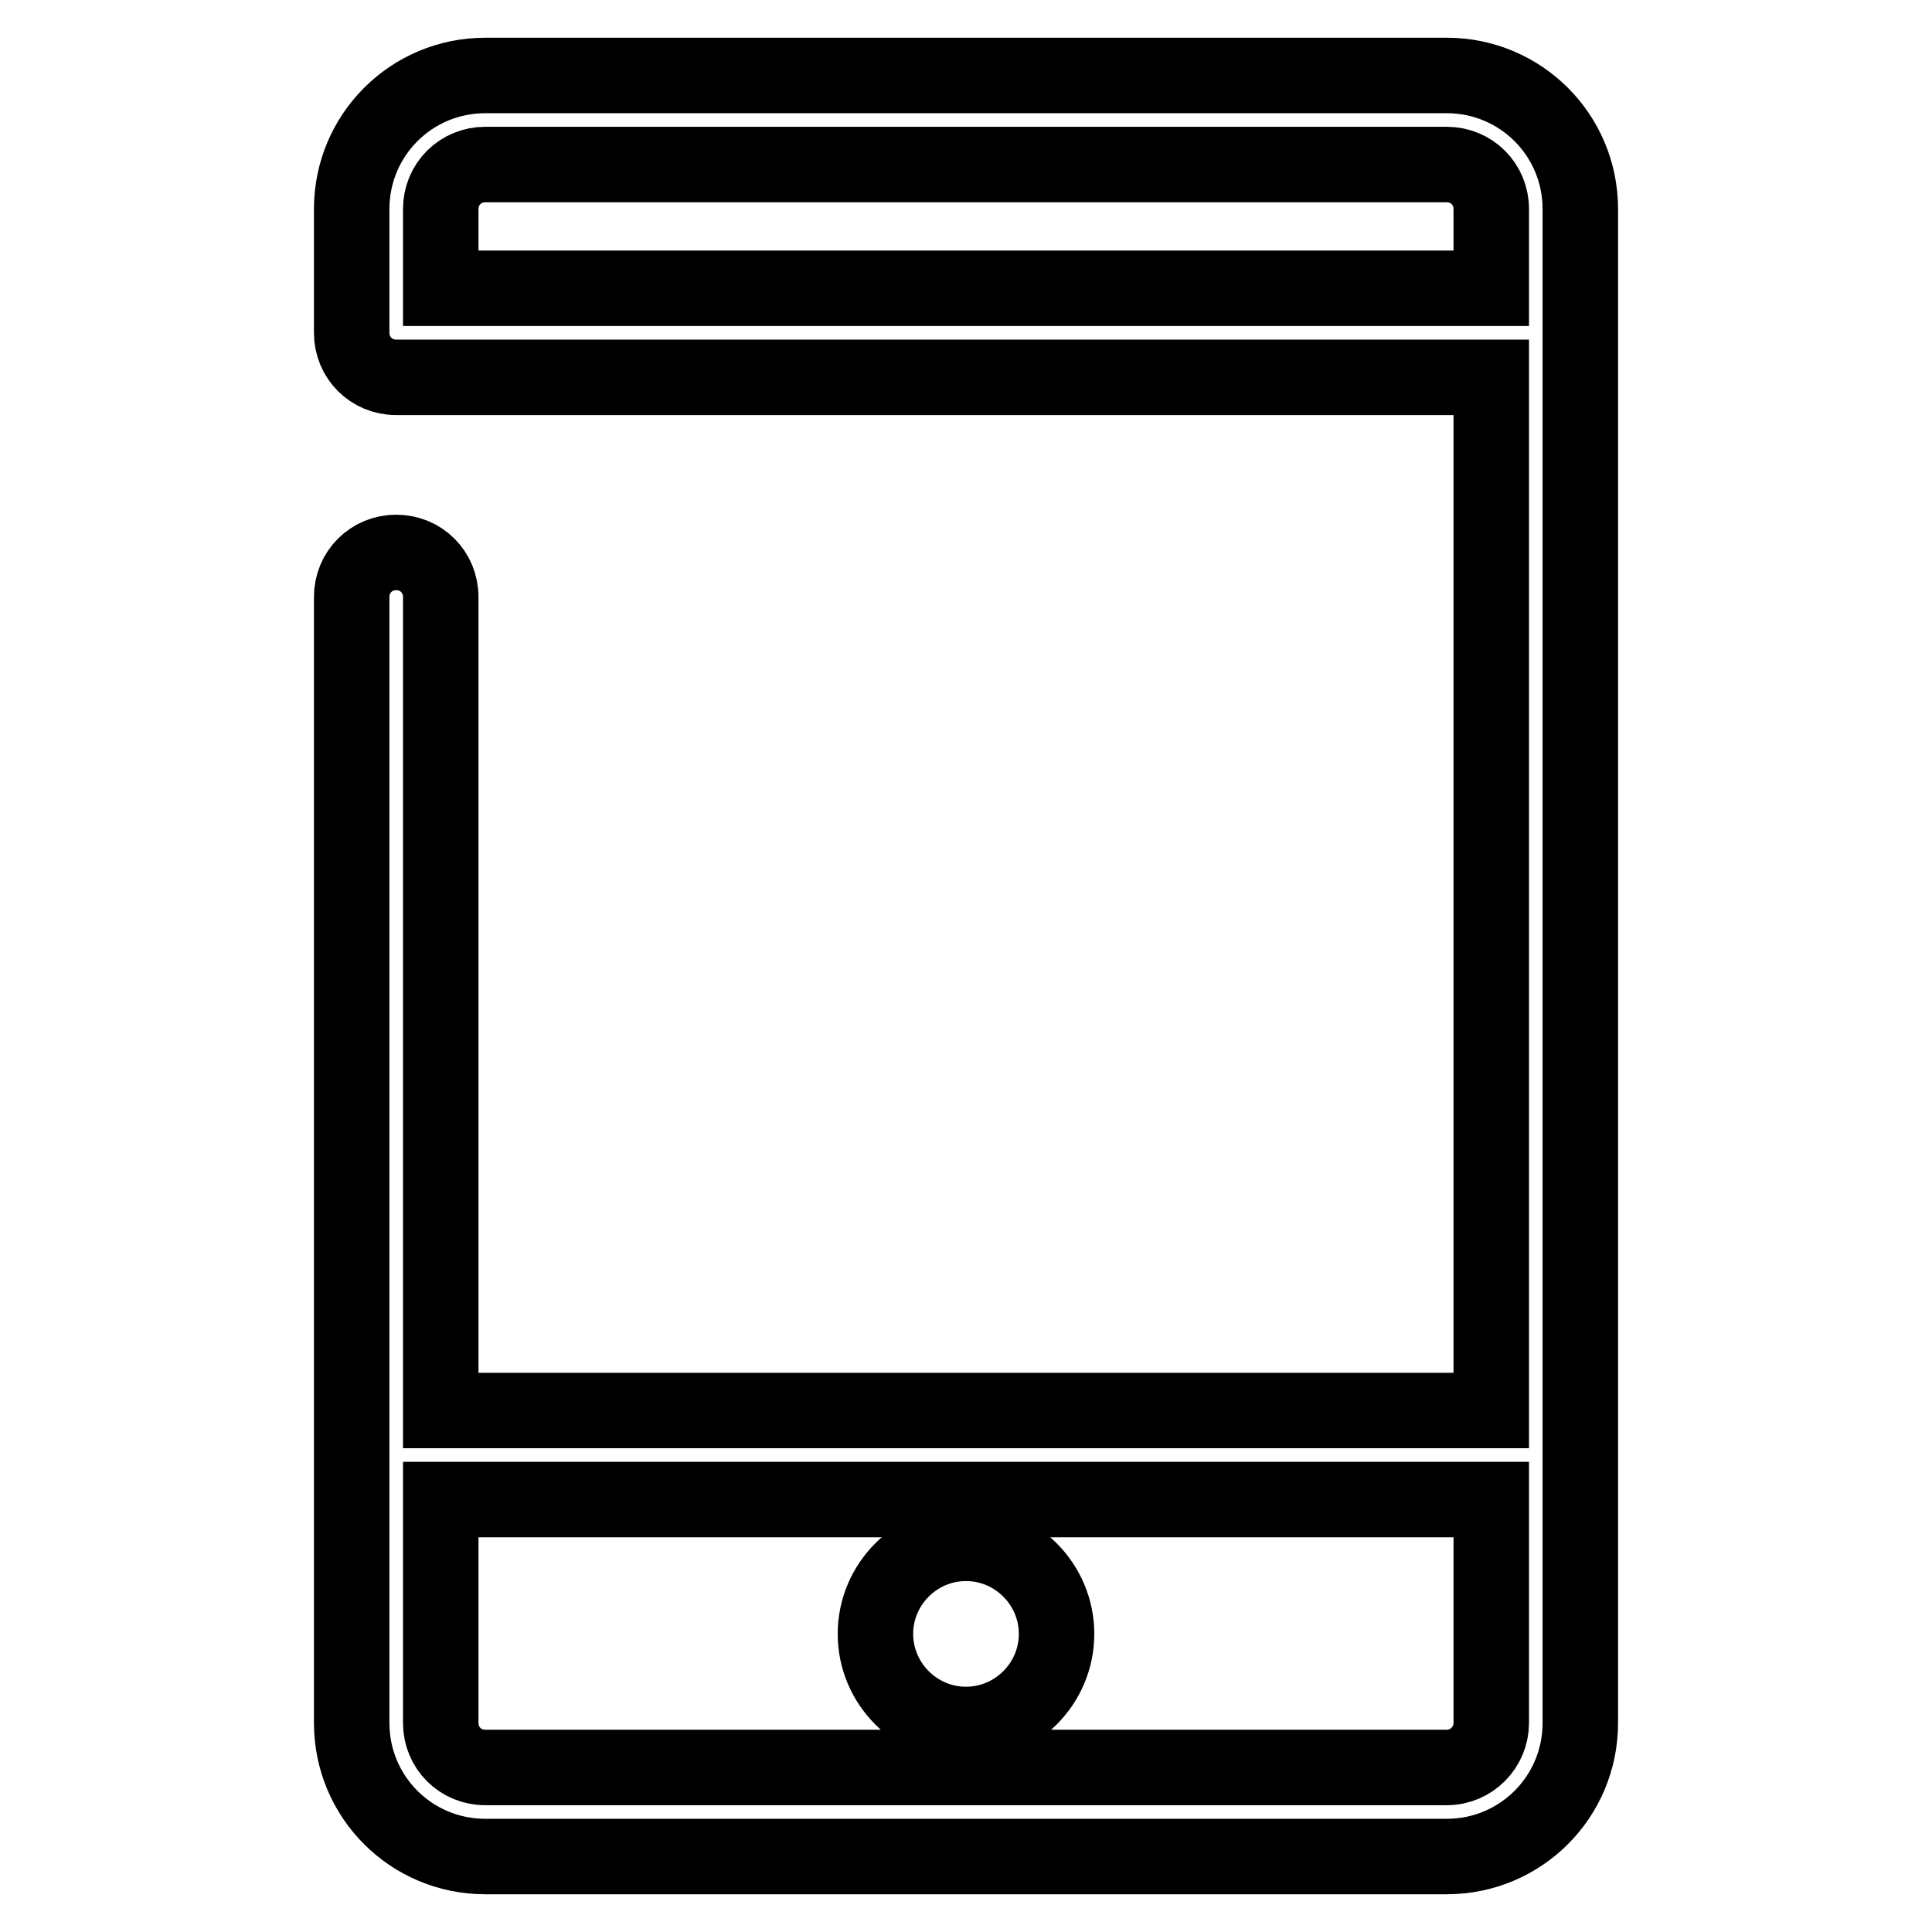 <?xml version="1.0" encoding="utf-8"?>
<!-- Svg Vector Icons : http://www.onlinewebfonts.com/icon -->
<!DOCTYPE svg PUBLIC "-//W3C//DTD SVG 1.1//EN" "http://www.w3.org/Graphics/SVG/1.1/DTD/svg11.dtd">
<svg version="1.1" xmlns="http://www.w3.org/2000/svg" xmlns:xlink="http://www.w3.org/1999/xlink" x="0px" y="0px" viewBox="0 0 256 256" enable-background="new 0 0 256 256" xml:space="preserve">
<g> <path stroke-width="10" fill-opacity="0" stroke="#000000"  d="M191.7,10H64.3c-9.8,0-17.7,7.9-17.7,17.7v16.4c0,3.3,2.6,5.9,5.9,5.9h145.1v136.9H58.4V79.1 c0-3.3-2.6-5.9-5.9-5.9c-3.3,0-5.9,2.6-5.9,5.9v149.2c0,9.8,7.9,17.7,17.7,17.7h127.4c9.8,0,17.7-7.9,17.7-17.7V27.7 C209.4,17.9,201.5,10,191.7,10z M58.4,38.2V27.7c0-3.3,2.6-5.9,5.9-5.9h127.4c3.3,0,5.9,2.6,5.9,5.9v10.5H58.4z M191.7,234.2H64.3 c-3.3,0-5.9-2.6-5.9-5.9v-29.6h139.2v29.6C197.6,231.5,195,234.2,191.7,234.2L191.7,234.2z M116,216.5c0,6.6,5.4,12,12,12 c6.6,0,12-5.4,12-12l0,0c0-6.6-5.4-12-12-12C121.4,204.5,116,209.9,116,216.5L116,216.5z"/></g>
</svg>